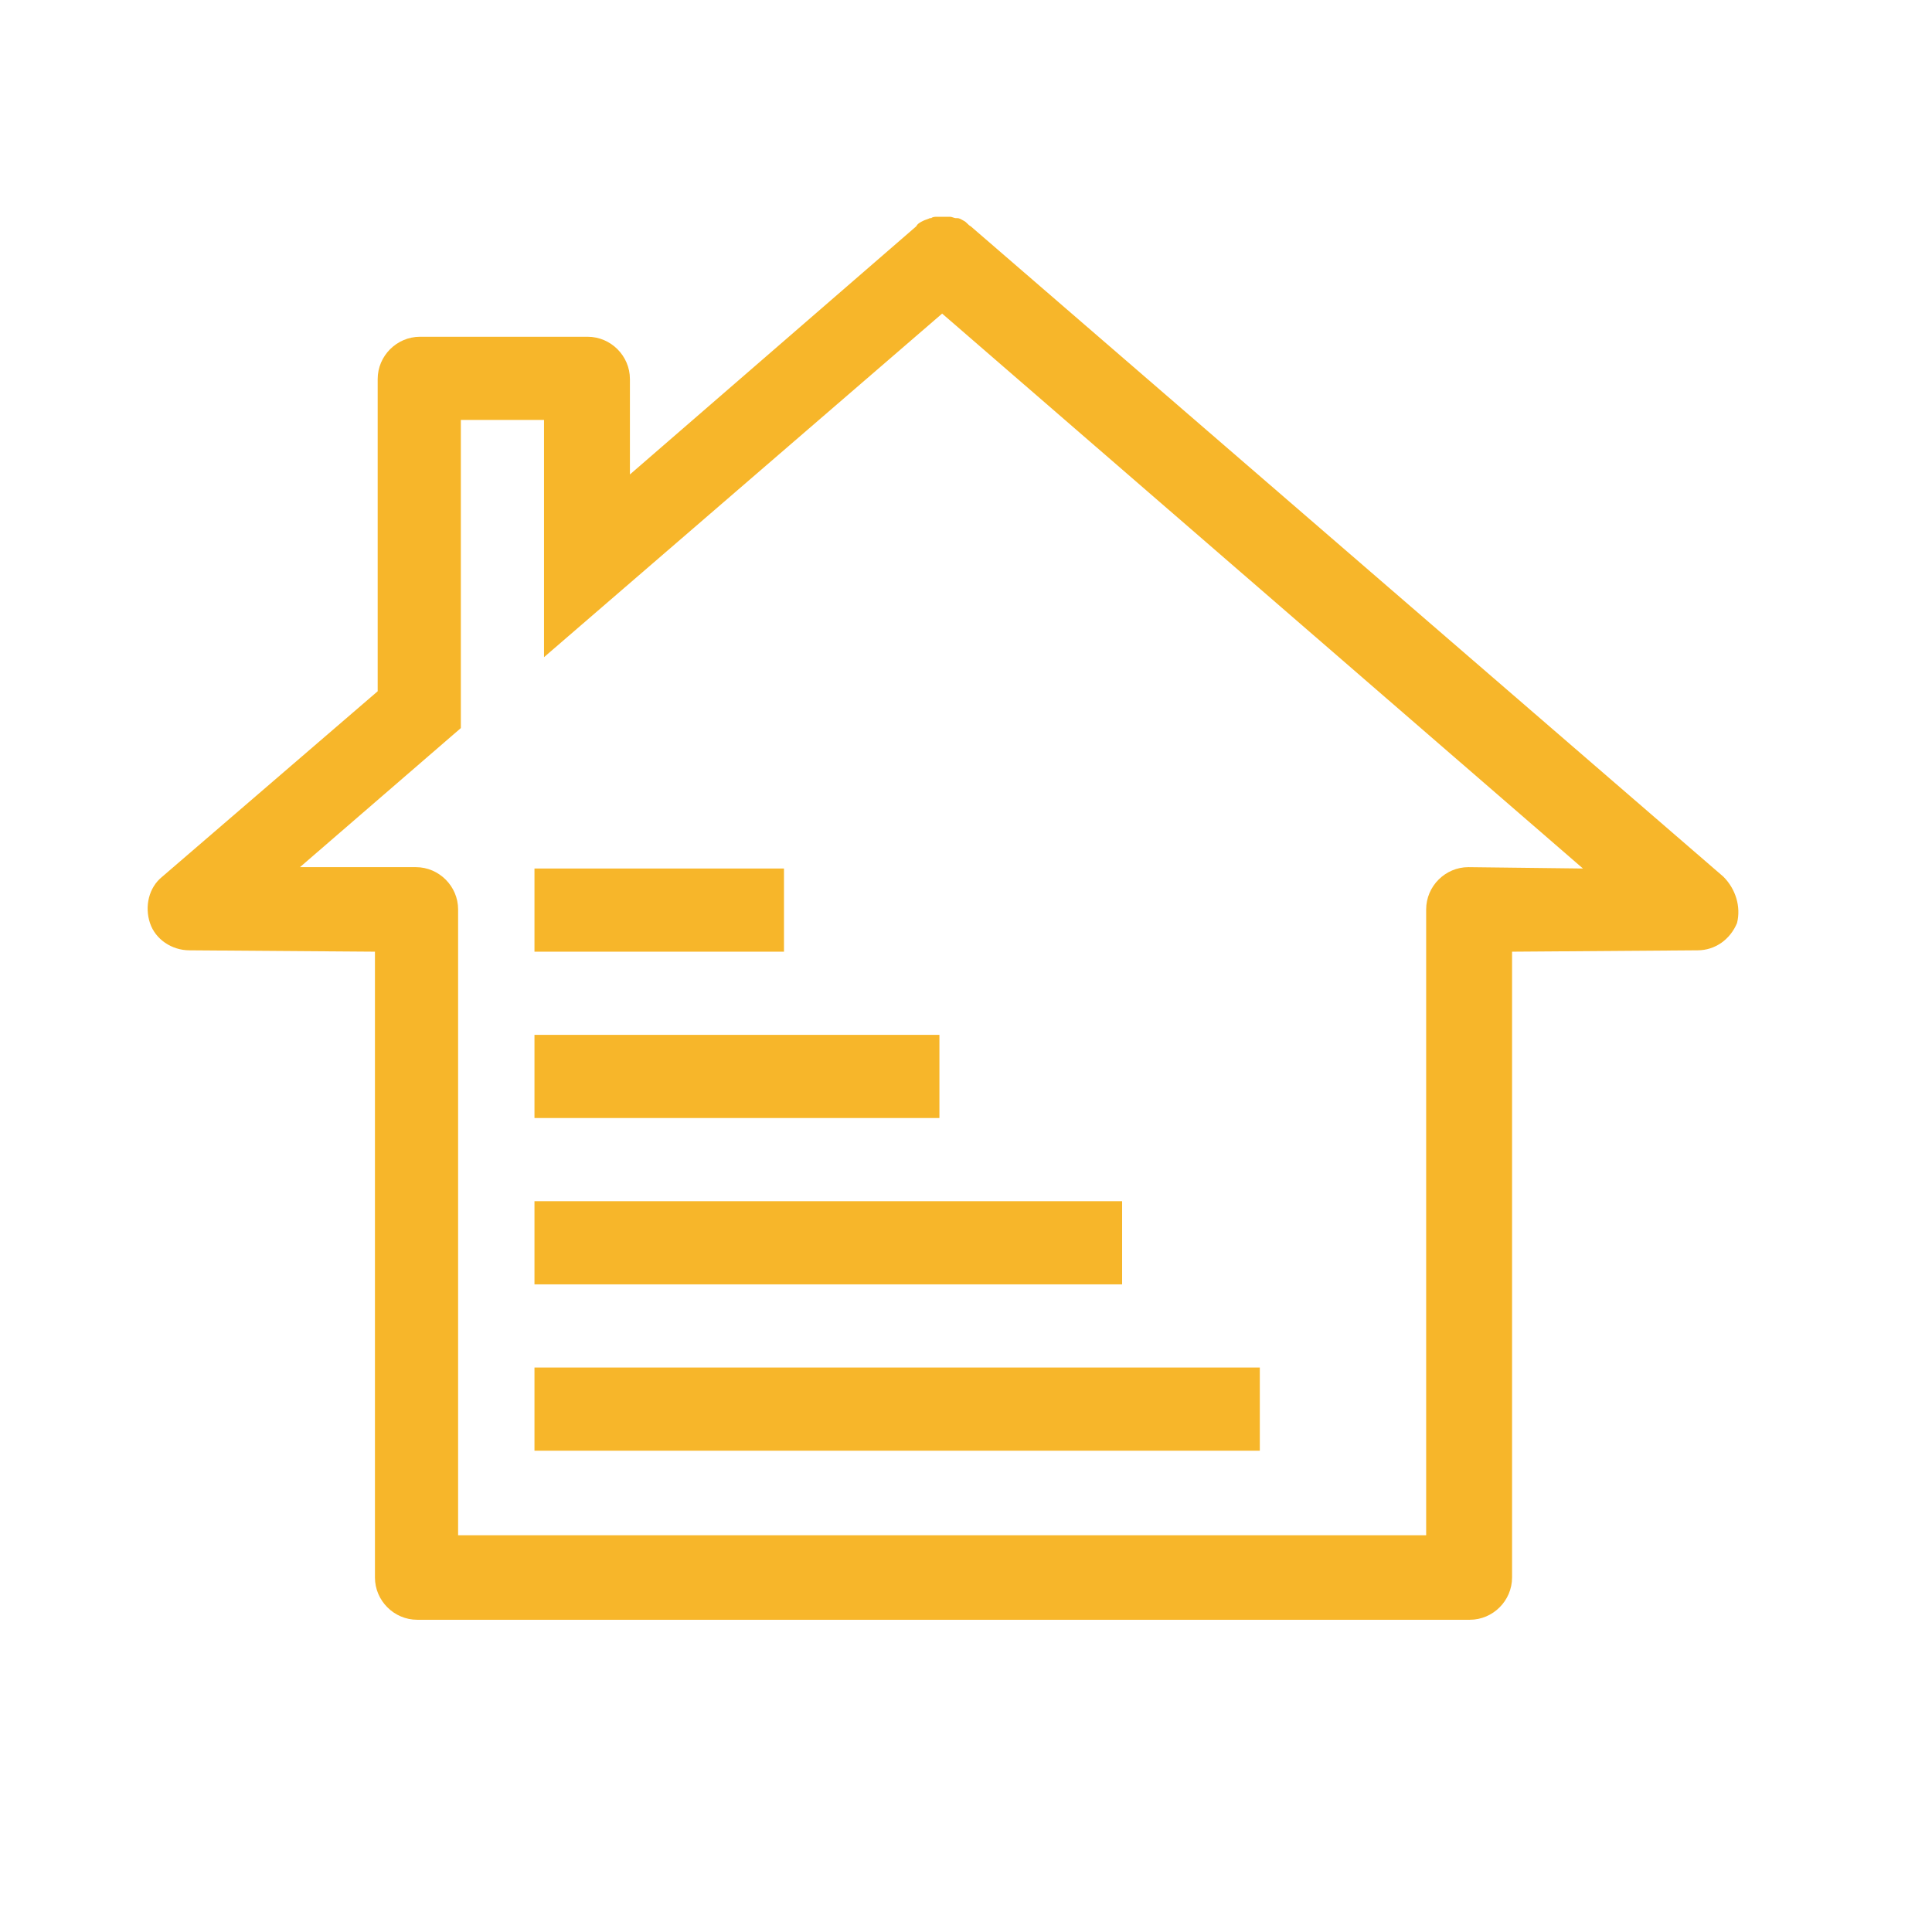 <?xml version="1.0" encoding="utf-8"?>
<!-- Generator: Adobe Illustrator 28.1.0, SVG Export Plug-In . SVG Version: 6.00 Build 0)  -->
<svg version="1.1" id="Vrstva_1" xmlns="http://www.w3.org/2000/svg" xmlns:xlink="http://www.w3.org/1999/xlink" x="0px" y="0px"
	 viewBox="0 0 141.7 141.7" style="enable-background:new 0 0 141.7 141.7;" xml:space="preserve">
<style type="text/css">
	.st0{fill:#F7B62A;}
</style>
<g>
	<g>
		<path class="st0" d="M126.4,64.3L71.2,16.6c-0.2-0.1-0.3-0.3-0.5-0.4c0,0,0,0,0,0c-0.2-0.1-0.3-0.2-0.5-0.2c0,0-0.1,0-0.1,0
			c-0.1,0-0.3-0.1-0.4-0.1c-0.1,0-0.1,0-0.2,0c-0.1,0-0.2,0-0.3,0c-0.1,0-0.2,0-0.3,0c-0.1,0-0.1,0-0.2,0c-0.1,0-0.3,0-0.4,0.1
			c0,0-0.1,0-0.1,0c-0.2,0.1-0.3,0.1-0.5,0.2c0,0,0,0,0,0c-0.2,0.1-0.4,0.2-0.5,0.4l-21,18.2v-7c0-1.7-1.4-3.1-3.1-3.1H30.8
			c-1.7,0-3.1,1.4-3.1,3.1v22.8c0,0,0,0.1,0,0.1L11.9,64.3c-1,0.8-1.3,2.2-0.9,3.4c0.4,1.2,1.6,2,2.9,2l13.6,0.1v45.9
			c0,1.7,1.4,3.1,3.1,3.1h22.9h31.4h22.9c1.7,0,3.1-1.4,3.1-3.1V69.8l13.6-0.1c1.3,0,2.4-0.8,2.9-2
			C127.7,66.5,127.3,65.2,126.4,64.3z M107.7,63.6c-1.7,0-3.1,1.4-3.1,3.1v45.9H84.8H53.4H33.6V66.7c0-1.7-1.4-3.1-3.1-3.1l-8.5,0
			l11.8-10.2l0-22.6h6.1l0,17.4L69.1,23l47,40.7L107.7,63.6z"/>
		<rect x="39.2" y="100.3" class="st0" width="53.2" height="6.1"/>
		<rect x="39.2" y="88.1" class="st0" width="43.1" height="6.1"/>
		<rect x="39.2" y="75.9" class="st0" width="29.7" height="6.1"/>
		<rect x="39.2" y="63.7" class="st0" width="18.3" height="6.1"/>
	</g>
</g>
</svg>
